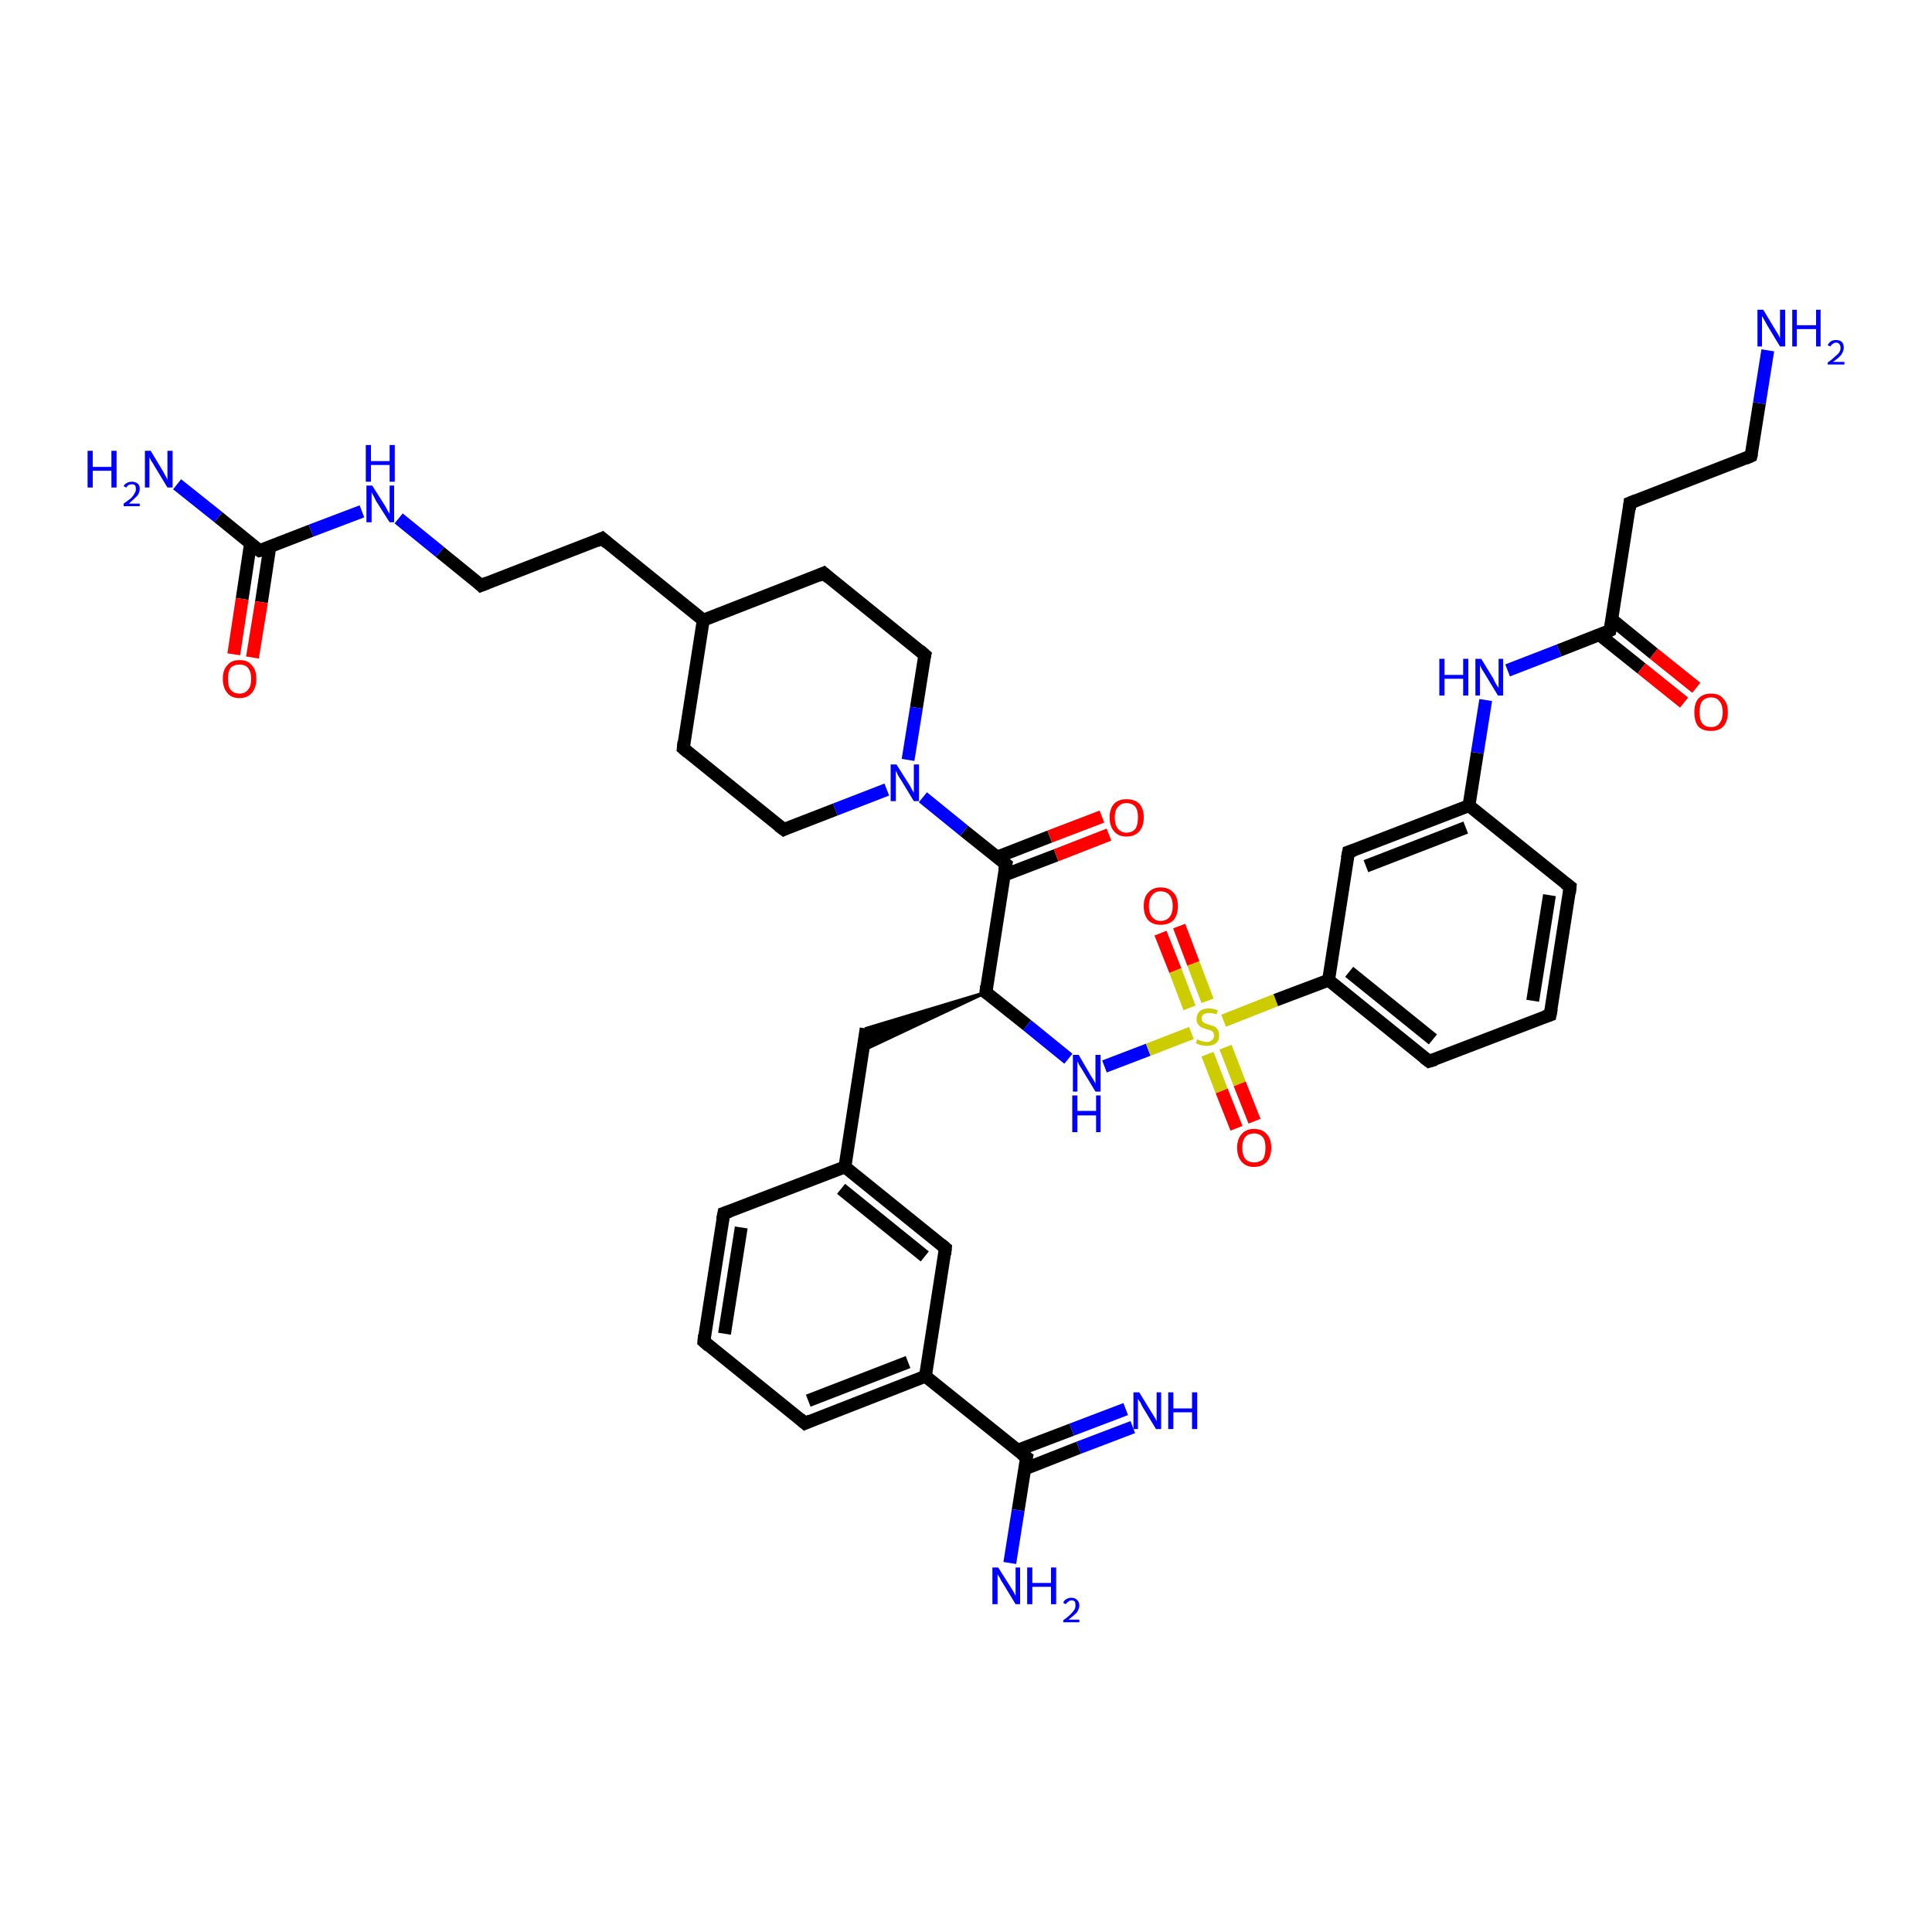 <?xml version='1.0' encoding='iso-8859-1'?>
<svg version='1.1' baseProfile='full'
              xmlns='http://www.w3.org/2000/svg'
                      xmlns:rdkit='http://www.rdkit.org/xml'
                      xmlns:xlink='http://www.w3.org/1999/xlink'
                  xml:space='preserve'
width='300px' height='300px' viewBox='0 0 300 300'>
<!-- END OF HEADER -->
<rect style='opacity:1.0;fill:#FFFFFF;stroke:none' width='300.0' height='300.0' x='0.0' y='0.0'> </rect>
<path class='bond-0 atom-0 atom-1' d='M 175.9,221.6 L 167.5,224.8' style='fill:none;fill-rule:evenodd;stroke:#0000FF;stroke-width:2.0px;stroke-linecap:butt;stroke-linejoin:miter;stroke-opacity:1' />
<path class='bond-0 atom-0 atom-1' d='M 167.5,224.8 L 159.1,228.1' style='fill:none;fill-rule:evenodd;stroke:#000000;stroke-width:2.0px;stroke-linecap:butt;stroke-linejoin:miter;stroke-opacity:1' />
<path class='bond-0 atom-0 atom-1' d='M 174.8,218.8 L 166.4,222.0' style='fill:none;fill-rule:evenodd;stroke:#0000FF;stroke-width:2.0px;stroke-linecap:butt;stroke-linejoin:miter;stroke-opacity:1' />
<path class='bond-0 atom-0 atom-1' d='M 166.4,222.0 L 158.0,225.2' style='fill:none;fill-rule:evenodd;stroke:#000000;stroke-width:2.0px;stroke-linecap:butt;stroke-linejoin:miter;stroke-opacity:1' />
<path class='bond-1 atom-1 atom-2' d='M 159.4,226.3 L 158.1,234.5' style='fill:none;fill-rule:evenodd;stroke:#000000;stroke-width:2.0px;stroke-linecap:butt;stroke-linejoin:miter;stroke-opacity:1' />
<path class='bond-1 atom-1 atom-2' d='M 158.1,234.5 L 156.8,242.7' style='fill:none;fill-rule:evenodd;stroke:#0000FF;stroke-width:2.0px;stroke-linecap:butt;stroke-linejoin:miter;stroke-opacity:1' />
<path class='bond-2 atom-1 atom-3' d='M 159.4,226.3 L 143.7,213.7' style='fill:none;fill-rule:evenodd;stroke:#000000;stroke-width:2.0px;stroke-linecap:butt;stroke-linejoin:miter;stroke-opacity:1' />
<path class='bond-3 atom-3 atom-4' d='M 143.7,213.7 L 125.0,221.0' style='fill:none;fill-rule:evenodd;stroke:#000000;stroke-width:2.0px;stroke-linecap:butt;stroke-linejoin:miter;stroke-opacity:1' />
<path class='bond-3 atom-3 atom-4' d='M 141.0,211.5 L 125.5,217.5' style='fill:none;fill-rule:evenodd;stroke:#000000;stroke-width:2.0px;stroke-linecap:butt;stroke-linejoin:miter;stroke-opacity:1' />
<path class='bond-4 atom-4 atom-5' d='M 125.0,221.0 L 109.3,208.3' style='fill:none;fill-rule:evenodd;stroke:#000000;stroke-width:2.0px;stroke-linecap:butt;stroke-linejoin:miter;stroke-opacity:1' />
<path class='bond-5 atom-5 atom-6' d='M 109.3,208.3 L 112.4,188.4' style='fill:none;fill-rule:evenodd;stroke:#000000;stroke-width:2.0px;stroke-linecap:butt;stroke-linejoin:miter;stroke-opacity:1' />
<path class='bond-5 atom-5 atom-6' d='M 112.5,207.1 L 115.1,190.6' style='fill:none;fill-rule:evenodd;stroke:#000000;stroke-width:2.0px;stroke-linecap:butt;stroke-linejoin:miter;stroke-opacity:1' />
<path class='bond-6 atom-6 atom-7' d='M 112.4,188.4 L 131.2,181.2' style='fill:none;fill-rule:evenodd;stroke:#000000;stroke-width:2.0px;stroke-linecap:butt;stroke-linejoin:miter;stroke-opacity:1' />
<path class='bond-7 atom-7 atom-8' d='M 131.2,181.2 L 134.5,159.7' style='fill:none;fill-rule:evenodd;stroke:#000000;stroke-width:2.0px;stroke-linecap:butt;stroke-linejoin:miter;stroke-opacity:1' />
<path class='bond-8 atom-9 atom-8' d='M 153.1,154.1 L 134.0,163.1 L 134.5,159.7 Z' style='fill:#000000;fill-rule:evenodd;fill-opacity:1;stroke:#000000;stroke-width:0.5px;stroke-linecap:butt;stroke-linejoin:miter;stroke-opacity:1;' />
<path class='bond-9 atom-9 atom-10' d='M 153.1,154.1 L 159.5,159.2' style='fill:none;fill-rule:evenodd;stroke:#000000;stroke-width:2.0px;stroke-linecap:butt;stroke-linejoin:miter;stroke-opacity:1' />
<path class='bond-9 atom-9 atom-10' d='M 159.5,159.2 L 165.9,164.4' style='fill:none;fill-rule:evenodd;stroke:#0000FF;stroke-width:2.0px;stroke-linecap:butt;stroke-linejoin:miter;stroke-opacity:1' />
<path class='bond-10 atom-10 atom-11' d='M 171.5,165.6 L 178.3,163.0' style='fill:none;fill-rule:evenodd;stroke:#0000FF;stroke-width:2.0px;stroke-linecap:butt;stroke-linejoin:miter;stroke-opacity:1' />
<path class='bond-10 atom-10 atom-11' d='M 178.3,163.0 L 185.0,160.4' style='fill:none;fill-rule:evenodd;stroke:#CCCC00;stroke-width:2.0px;stroke-linecap:butt;stroke-linejoin:miter;stroke-opacity:1' />
<path class='bond-11 atom-11 atom-12' d='M 187.5,155.4 L 185.3,149.6' style='fill:none;fill-rule:evenodd;stroke:#CCCC00;stroke-width:2.0px;stroke-linecap:butt;stroke-linejoin:miter;stroke-opacity:1' />
<path class='bond-11 atom-11 atom-12' d='M 185.3,149.6 L 183.1,143.8' style='fill:none;fill-rule:evenodd;stroke:#FF0000;stroke-width:2.0px;stroke-linecap:butt;stroke-linejoin:miter;stroke-opacity:1' />
<path class='bond-11 atom-11 atom-12' d='M 184.7,156.5 L 182.5,150.7' style='fill:none;fill-rule:evenodd;stroke:#CCCC00;stroke-width:2.0px;stroke-linecap:butt;stroke-linejoin:miter;stroke-opacity:1' />
<path class='bond-11 atom-11 atom-12' d='M 182.5,150.7 L 180.2,144.9' style='fill:none;fill-rule:evenodd;stroke:#FF0000;stroke-width:2.0px;stroke-linecap:butt;stroke-linejoin:miter;stroke-opacity:1' />
<path class='bond-12 atom-11 atom-13' d='M 187.5,163.7 L 189.7,169.4' style='fill:none;fill-rule:evenodd;stroke:#CCCC00;stroke-width:2.0px;stroke-linecap:butt;stroke-linejoin:miter;stroke-opacity:1' />
<path class='bond-12 atom-11 atom-13' d='M 189.7,169.4 L 192.0,175.2' style='fill:none;fill-rule:evenodd;stroke:#FF0000;stroke-width:2.0px;stroke-linecap:butt;stroke-linejoin:miter;stroke-opacity:1' />
<path class='bond-12 atom-11 atom-13' d='M 190.3,162.6 L 192.5,168.3' style='fill:none;fill-rule:evenodd;stroke:#CCCC00;stroke-width:2.0px;stroke-linecap:butt;stroke-linejoin:miter;stroke-opacity:1' />
<path class='bond-12 atom-11 atom-13' d='M 192.5,168.3 L 194.8,174.1' style='fill:none;fill-rule:evenodd;stroke:#FF0000;stroke-width:2.0px;stroke-linecap:butt;stroke-linejoin:miter;stroke-opacity:1' />
<path class='bond-13 atom-11 atom-14' d='M 190.0,158.5 L 198.1,155.3' style='fill:none;fill-rule:evenodd;stroke:#CCCC00;stroke-width:2.0px;stroke-linecap:butt;stroke-linejoin:miter;stroke-opacity:1' />
<path class='bond-13 atom-11 atom-14' d='M 198.1,155.3 L 206.3,152.2' style='fill:none;fill-rule:evenodd;stroke:#000000;stroke-width:2.0px;stroke-linecap:butt;stroke-linejoin:miter;stroke-opacity:1' />
<path class='bond-14 atom-14 atom-15' d='M 206.3,152.2 L 221.9,164.8' style='fill:none;fill-rule:evenodd;stroke:#000000;stroke-width:2.0px;stroke-linecap:butt;stroke-linejoin:miter;stroke-opacity:1' />
<path class='bond-14 atom-14 atom-15' d='M 209.5,150.9 L 222.5,161.4' style='fill:none;fill-rule:evenodd;stroke:#000000;stroke-width:2.0px;stroke-linecap:butt;stroke-linejoin:miter;stroke-opacity:1' />
<path class='bond-15 atom-15 atom-16' d='M 221.9,164.8 L 240.7,157.6' style='fill:none;fill-rule:evenodd;stroke:#000000;stroke-width:2.0px;stroke-linecap:butt;stroke-linejoin:miter;stroke-opacity:1' />
<path class='bond-16 atom-16 atom-17' d='M 240.7,157.6 L 243.8,137.7' style='fill:none;fill-rule:evenodd;stroke:#000000;stroke-width:2.0px;stroke-linecap:butt;stroke-linejoin:miter;stroke-opacity:1' />
<path class='bond-16 atom-16 atom-17' d='M 238.0,155.4 L 240.6,139.0' style='fill:none;fill-rule:evenodd;stroke:#000000;stroke-width:2.0px;stroke-linecap:butt;stroke-linejoin:miter;stroke-opacity:1' />
<path class='bond-17 atom-17 atom-18' d='M 243.8,137.7 L 228.1,125.1' style='fill:none;fill-rule:evenodd;stroke:#000000;stroke-width:2.0px;stroke-linecap:butt;stroke-linejoin:miter;stroke-opacity:1' />
<path class='bond-18 atom-18 atom-19' d='M 228.1,125.1 L 229.4,116.9' style='fill:none;fill-rule:evenodd;stroke:#000000;stroke-width:2.0px;stroke-linecap:butt;stroke-linejoin:miter;stroke-opacity:1' />
<path class='bond-18 atom-18 atom-19' d='M 229.4,116.9 L 230.7,108.7' style='fill:none;fill-rule:evenodd;stroke:#0000FF;stroke-width:2.0px;stroke-linecap:butt;stroke-linejoin:miter;stroke-opacity:1' />
<path class='bond-19 atom-19 atom-20' d='M 234.1,104.1 L 242.1,101.0' style='fill:none;fill-rule:evenodd;stroke:#0000FF;stroke-width:2.0px;stroke-linecap:butt;stroke-linejoin:miter;stroke-opacity:1' />
<path class='bond-19 atom-19 atom-20' d='M 242.1,101.0 L 250.0,97.9' style='fill:none;fill-rule:evenodd;stroke:#000000;stroke-width:2.0px;stroke-linecap:butt;stroke-linejoin:miter;stroke-opacity:1' />
<path class='bond-20 atom-20 atom-21' d='M 248.4,98.6 L 254.9,103.8' style='fill:none;fill-rule:evenodd;stroke:#000000;stroke-width:2.0px;stroke-linecap:butt;stroke-linejoin:miter;stroke-opacity:1' />
<path class='bond-20 atom-20 atom-21' d='M 254.9,103.8 L 261.5,109.1' style='fill:none;fill-rule:evenodd;stroke:#FF0000;stroke-width:2.0px;stroke-linecap:butt;stroke-linejoin:miter;stroke-opacity:1' />
<path class='bond-20 atom-20 atom-21' d='M 250.3,96.2 L 256.8,101.5' style='fill:none;fill-rule:evenodd;stroke:#000000;stroke-width:2.0px;stroke-linecap:butt;stroke-linejoin:miter;stroke-opacity:1' />
<path class='bond-20 atom-20 atom-21' d='M 256.8,101.5 L 263.4,106.8' style='fill:none;fill-rule:evenodd;stroke:#FF0000;stroke-width:2.0px;stroke-linecap:butt;stroke-linejoin:miter;stroke-opacity:1' />
<path class='bond-21 atom-20 atom-22' d='M 250.0,97.9 L 253.1,78.1' style='fill:none;fill-rule:evenodd;stroke:#000000;stroke-width:2.0px;stroke-linecap:butt;stroke-linejoin:miter;stroke-opacity:1' />
<path class='bond-22 atom-22 atom-23' d='M 253.1,78.1 L 271.9,70.8' style='fill:none;fill-rule:evenodd;stroke:#000000;stroke-width:2.0px;stroke-linecap:butt;stroke-linejoin:miter;stroke-opacity:1' />
<path class='bond-23 atom-23 atom-24' d='M 271.9,70.8 L 273.2,62.6' style='fill:none;fill-rule:evenodd;stroke:#000000;stroke-width:2.0px;stroke-linecap:butt;stroke-linejoin:miter;stroke-opacity:1' />
<path class='bond-23 atom-23 atom-24' d='M 273.2,62.6 L 274.5,54.4' style='fill:none;fill-rule:evenodd;stroke:#0000FF;stroke-width:2.0px;stroke-linecap:butt;stroke-linejoin:miter;stroke-opacity:1' />
<path class='bond-24 atom-18 atom-25' d='M 228.1,125.1 L 209.4,132.3' style='fill:none;fill-rule:evenodd;stroke:#000000;stroke-width:2.0px;stroke-linecap:butt;stroke-linejoin:miter;stroke-opacity:1' />
<path class='bond-24 atom-18 atom-25' d='M 227.6,128.5 L 212.1,134.5' style='fill:none;fill-rule:evenodd;stroke:#000000;stroke-width:2.0px;stroke-linecap:butt;stroke-linejoin:miter;stroke-opacity:1' />
<path class='bond-25 atom-9 atom-26' d='M 153.1,154.1 L 156.2,134.2' style='fill:none;fill-rule:evenodd;stroke:#000000;stroke-width:2.0px;stroke-linecap:butt;stroke-linejoin:miter;stroke-opacity:1' />
<path class='bond-26 atom-26 atom-27' d='M 155.9,135.9 L 164.0,132.8' style='fill:none;fill-rule:evenodd;stroke:#000000;stroke-width:2.0px;stroke-linecap:butt;stroke-linejoin:miter;stroke-opacity:1' />
<path class='bond-26 atom-26 atom-27' d='M 164.0,132.8 L 172.2,129.6' style='fill:none;fill-rule:evenodd;stroke:#FF0000;stroke-width:2.0px;stroke-linecap:butt;stroke-linejoin:miter;stroke-opacity:1' />
<path class='bond-26 atom-26 atom-27' d='M 154.8,133.1 L 163.0,129.9' style='fill:none;fill-rule:evenodd;stroke:#000000;stroke-width:2.0px;stroke-linecap:butt;stroke-linejoin:miter;stroke-opacity:1' />
<path class='bond-26 atom-26 atom-27' d='M 163.0,129.9 L 171.1,126.8' style='fill:none;fill-rule:evenodd;stroke:#FF0000;stroke-width:2.0px;stroke-linecap:butt;stroke-linejoin:miter;stroke-opacity:1' />
<path class='bond-27 atom-26 atom-28' d='M 156.2,134.2 L 149.7,129.0' style='fill:none;fill-rule:evenodd;stroke:#000000;stroke-width:2.0px;stroke-linecap:butt;stroke-linejoin:miter;stroke-opacity:1' />
<path class='bond-27 atom-26 atom-28' d='M 149.7,129.0 L 143.3,123.8' style='fill:none;fill-rule:evenodd;stroke:#0000FF;stroke-width:2.0px;stroke-linecap:butt;stroke-linejoin:miter;stroke-opacity:1' />
<path class='bond-28 atom-28 atom-29' d='M 137.7,122.6 L 129.7,125.7' style='fill:none;fill-rule:evenodd;stroke:#0000FF;stroke-width:2.0px;stroke-linecap:butt;stroke-linejoin:miter;stroke-opacity:1' />
<path class='bond-28 atom-28 atom-29' d='M 129.7,125.7 L 121.7,128.8' style='fill:none;fill-rule:evenodd;stroke:#000000;stroke-width:2.0px;stroke-linecap:butt;stroke-linejoin:miter;stroke-opacity:1' />
<path class='bond-29 atom-29 atom-30' d='M 121.7,128.8 L 106.1,116.2' style='fill:none;fill-rule:evenodd;stroke:#000000;stroke-width:2.0px;stroke-linecap:butt;stroke-linejoin:miter;stroke-opacity:1' />
<path class='bond-30 atom-30 atom-31' d='M 106.1,116.2 L 109.2,96.3' style='fill:none;fill-rule:evenodd;stroke:#000000;stroke-width:2.0px;stroke-linecap:butt;stroke-linejoin:miter;stroke-opacity:1' />
<path class='bond-31 atom-31 atom-32' d='M 109.2,96.3 L 93.5,83.6' style='fill:none;fill-rule:evenodd;stroke:#000000;stroke-width:2.0px;stroke-linecap:butt;stroke-linejoin:miter;stroke-opacity:1' />
<path class='bond-32 atom-32 atom-33' d='M 93.5,83.6 L 74.7,90.9' style='fill:none;fill-rule:evenodd;stroke:#000000;stroke-width:2.0px;stroke-linecap:butt;stroke-linejoin:miter;stroke-opacity:1' />
<path class='bond-33 atom-33 atom-34' d='M 74.7,90.9 L 68.3,85.7' style='fill:none;fill-rule:evenodd;stroke:#000000;stroke-width:2.0px;stroke-linecap:butt;stroke-linejoin:miter;stroke-opacity:1' />
<path class='bond-33 atom-33 atom-34' d='M 68.3,85.7 L 61.9,80.5' style='fill:none;fill-rule:evenodd;stroke:#0000FF;stroke-width:2.0px;stroke-linecap:butt;stroke-linejoin:miter;stroke-opacity:1' />
<path class='bond-34 atom-34 atom-35' d='M 56.2,79.4 L 48.3,82.4' style='fill:none;fill-rule:evenodd;stroke:#0000FF;stroke-width:2.0px;stroke-linecap:butt;stroke-linejoin:miter;stroke-opacity:1' />
<path class='bond-34 atom-34 atom-35' d='M 48.3,82.4 L 40.3,85.5' style='fill:none;fill-rule:evenodd;stroke:#000000;stroke-width:2.0px;stroke-linecap:butt;stroke-linejoin:miter;stroke-opacity:1' />
<path class='bond-35 atom-35 atom-36' d='M 40.3,85.5 L 33.9,80.3' style='fill:none;fill-rule:evenodd;stroke:#000000;stroke-width:2.0px;stroke-linecap:butt;stroke-linejoin:miter;stroke-opacity:1' />
<path class='bond-35 atom-35 atom-36' d='M 33.9,80.3 L 27.5,75.2' style='fill:none;fill-rule:evenodd;stroke:#0000FF;stroke-width:2.0px;stroke-linecap:butt;stroke-linejoin:miter;stroke-opacity:1' />
<path class='bond-36 atom-35 atom-37' d='M 38.9,84.4 L 37.6,93.0' style='fill:none;fill-rule:evenodd;stroke:#000000;stroke-width:2.0px;stroke-linecap:butt;stroke-linejoin:miter;stroke-opacity:1' />
<path class='bond-36 atom-35 atom-37' d='M 37.6,93.0 L 36.3,101.6' style='fill:none;fill-rule:evenodd;stroke:#FF0000;stroke-width:2.0px;stroke-linecap:butt;stroke-linejoin:miter;stroke-opacity:1' />
<path class='bond-36 atom-35 atom-37' d='M 41.9,84.9 L 40.6,93.5' style='fill:none;fill-rule:evenodd;stroke:#000000;stroke-width:2.0px;stroke-linecap:butt;stroke-linejoin:miter;stroke-opacity:1' />
<path class='bond-36 atom-35 atom-37' d='M 40.6,93.5 L 39.2,102.1' style='fill:none;fill-rule:evenodd;stroke:#FF0000;stroke-width:2.0px;stroke-linecap:butt;stroke-linejoin:miter;stroke-opacity:1' />
<path class='bond-37 atom-31 atom-38' d='M 109.2,96.3 L 127.9,89.0' style='fill:none;fill-rule:evenodd;stroke:#000000;stroke-width:2.0px;stroke-linecap:butt;stroke-linejoin:miter;stroke-opacity:1' />
<path class='bond-38 atom-38 atom-39' d='M 127.9,89.0 L 143.6,101.7' style='fill:none;fill-rule:evenodd;stroke:#000000;stroke-width:2.0px;stroke-linecap:butt;stroke-linejoin:miter;stroke-opacity:1' />
<path class='bond-39 atom-7 atom-40' d='M 131.2,181.2 L 146.8,193.8' style='fill:none;fill-rule:evenodd;stroke:#000000;stroke-width:2.0px;stroke-linecap:butt;stroke-linejoin:miter;stroke-opacity:1' />
<path class='bond-39 atom-7 atom-40' d='M 130.6,184.6 L 143.6,195.1' style='fill:none;fill-rule:evenodd;stroke:#000000;stroke-width:2.0px;stroke-linecap:butt;stroke-linejoin:miter;stroke-opacity:1' />
<path class='bond-40 atom-40 atom-3' d='M 146.8,193.8 L 143.7,213.7' style='fill:none;fill-rule:evenodd;stroke:#000000;stroke-width:2.0px;stroke-linecap:butt;stroke-linejoin:miter;stroke-opacity:1' />
<path class='bond-41 atom-25 atom-14' d='M 209.4,132.3 L 206.3,152.2' style='fill:none;fill-rule:evenodd;stroke:#000000;stroke-width:2.0px;stroke-linecap:butt;stroke-linejoin:miter;stroke-opacity:1' />
<path class='bond-42 atom-39 atom-28' d='M 143.6,101.7 L 142.3,109.9' style='fill:none;fill-rule:evenodd;stroke:#000000;stroke-width:2.0px;stroke-linecap:butt;stroke-linejoin:miter;stroke-opacity:1' />
<path class='bond-42 atom-39 atom-28' d='M 142.3,109.9 L 141.0,118.0' style='fill:none;fill-rule:evenodd;stroke:#0000FF;stroke-width:2.0px;stroke-linecap:butt;stroke-linejoin:miter;stroke-opacity:1' />
<path d='M 159.3,226.8 L 159.4,226.3 L 158.6,225.7' style='fill:none;stroke:#000000;stroke-width:2.0px;stroke-linecap:butt;stroke-linejoin:miter;stroke-opacity:1;' />
<path d='M 125.9,220.6 L 125.0,221.0 L 124.2,220.3' style='fill:none;stroke:#000000;stroke-width:2.0px;stroke-linecap:butt;stroke-linejoin:miter;stroke-opacity:1;' />
<path d='M 110.1,209.0 L 109.3,208.3 L 109.4,207.3' style='fill:none;stroke:#000000;stroke-width:2.0px;stroke-linecap:butt;stroke-linejoin:miter;stroke-opacity:1;' />
<path d='M 112.2,189.4 L 112.4,188.4 L 113.3,188.1' style='fill:none;stroke:#000000;stroke-width:2.0px;stroke-linecap:butt;stroke-linejoin:miter;stroke-opacity:1;' />
<path d='M 153.4,154.3 L 153.1,154.1 L 153.2,153.1' style='fill:none;stroke:#000000;stroke-width:2.0px;stroke-linecap:butt;stroke-linejoin:miter;stroke-opacity:1;' />
<path d='M 221.1,164.2 L 221.9,164.8 L 222.9,164.5' style='fill:none;stroke:#000000;stroke-width:2.0px;stroke-linecap:butt;stroke-linejoin:miter;stroke-opacity:1;' />
<path d='M 239.8,157.9 L 240.7,157.6 L 240.9,156.6' style='fill:none;stroke:#000000;stroke-width:2.0px;stroke-linecap:butt;stroke-linejoin:miter;stroke-opacity:1;' />
<path d='M 243.7,138.7 L 243.8,137.7 L 243.0,137.1' style='fill:none;stroke:#000000;stroke-width:2.0px;stroke-linecap:butt;stroke-linejoin:miter;stroke-opacity:1;' />
<path d='M 249.6,98.1 L 250.0,97.9 L 250.2,96.9' style='fill:none;stroke:#000000;stroke-width:2.0px;stroke-linecap:butt;stroke-linejoin:miter;stroke-opacity:1;' />
<path d='M 253.0,79.1 L 253.1,78.1 L 254.1,77.7' style='fill:none;stroke:#000000;stroke-width:2.0px;stroke-linecap:butt;stroke-linejoin:miter;stroke-opacity:1;' />
<path d='M 271.0,71.2 L 271.9,70.8 L 272.0,70.4' style='fill:none;stroke:#000000;stroke-width:2.0px;stroke-linecap:butt;stroke-linejoin:miter;stroke-opacity:1;' />
<path d='M 210.3,132.0 L 209.4,132.3 L 209.2,133.3' style='fill:none;stroke:#000000;stroke-width:2.0px;stroke-linecap:butt;stroke-linejoin:miter;stroke-opacity:1;' />
<path d='M 156.0,135.2 L 156.2,134.2 L 155.8,133.9' style='fill:none;stroke:#000000;stroke-width:2.0px;stroke-linecap:butt;stroke-linejoin:miter;stroke-opacity:1;' />
<path d='M 122.1,128.6 L 121.7,128.8 L 120.9,128.2' style='fill:none;stroke:#000000;stroke-width:2.0px;stroke-linecap:butt;stroke-linejoin:miter;stroke-opacity:1;' />
<path d='M 106.8,116.8 L 106.1,116.2 L 106.2,115.2' style='fill:none;stroke:#000000;stroke-width:2.0px;stroke-linecap:butt;stroke-linejoin:miter;stroke-opacity:1;' />
<path d='M 94.3,84.3 L 93.5,83.6 L 92.6,84.0' style='fill:none;stroke:#000000;stroke-width:2.0px;stroke-linecap:butt;stroke-linejoin:miter;stroke-opacity:1;' />
<path d='M 75.7,90.5 L 74.7,90.9 L 74.4,90.6' style='fill:none;stroke:#000000;stroke-width:2.0px;stroke-linecap:butt;stroke-linejoin:miter;stroke-opacity:1;' />
<path d='M 40.7,85.4 L 40.3,85.5 L 40.0,85.3' style='fill:none;stroke:#000000;stroke-width:2.0px;stroke-linecap:butt;stroke-linejoin:miter;stroke-opacity:1;' />
<path d='M 127.0,89.4 L 127.9,89.0 L 128.7,89.7' style='fill:none;stroke:#000000;stroke-width:2.0px;stroke-linecap:butt;stroke-linejoin:miter;stroke-opacity:1;' />
<path d='M 142.8,101.0 L 143.6,101.7 L 143.5,102.1' style='fill:none;stroke:#000000;stroke-width:2.0px;stroke-linecap:butt;stroke-linejoin:miter;stroke-opacity:1;' />
<path d='M 146.1,193.2 L 146.8,193.8 L 146.7,194.8' style='fill:none;stroke:#000000;stroke-width:2.0px;stroke-linecap:butt;stroke-linejoin:miter;stroke-opacity:1;' />
<path class='atom-0' d='M 176.9 216.2
L 178.8 219.3
Q 179.0 219.6, 179.3 220.1
Q 179.6 220.6, 179.6 220.7
L 179.6 216.2
L 180.3 216.2
L 180.3 221.9
L 179.5 221.9
L 177.5 218.6
Q 177.3 218.3, 177.1 217.8
Q 176.8 217.4, 176.7 217.2
L 176.7 221.9
L 176.0 221.9
L 176.0 216.2
L 176.9 216.2
' fill='#0000FF'/>
<path class='atom-0' d='M 181.4 216.2
L 182.2 216.2
L 182.2 218.7
L 185.1 218.7
L 185.1 216.2
L 185.9 216.2
L 185.9 221.9
L 185.1 221.9
L 185.1 219.3
L 182.2 219.3
L 182.2 221.9
L 181.4 221.9
L 181.4 216.2
' fill='#0000FF'/>
<path class='atom-2' d='M 155.0 243.4
L 156.9 246.4
Q 157.1 246.7, 157.4 247.2
Q 157.7 247.8, 157.7 247.8
L 157.7 243.4
L 158.4 243.4
L 158.4 249.1
L 157.7 249.1
L 155.7 245.8
Q 155.4 245.4, 155.2 244.9
Q 154.9 244.5, 154.9 244.4
L 154.9 249.1
L 154.1 249.1
L 154.1 243.4
L 155.0 243.4
' fill='#0000FF'/>
<path class='atom-2' d='M 159.5 243.4
L 160.3 243.4
L 160.3 245.8
L 163.2 245.8
L 163.2 243.4
L 164.0 243.4
L 164.0 249.1
L 163.2 249.1
L 163.2 246.4
L 160.3 246.4
L 160.3 249.1
L 159.5 249.1
L 159.5 243.4
' fill='#0000FF'/>
<path class='atom-2' d='M 165.1 248.9
Q 165.2 248.5, 165.6 248.3
Q 165.9 248.1, 166.4 248.1
Q 166.9 248.1, 167.2 248.4
Q 167.6 248.7, 167.6 249.3
Q 167.6 249.8, 167.2 250.4
Q 166.7 250.9, 165.9 251.5
L 167.6 251.5
L 167.6 251.9
L 165.1 251.9
L 165.1 251.6
Q 165.8 251.1, 166.2 250.7
Q 166.6 250.3, 166.8 250.0
Q 167.0 249.7, 167.0 249.3
Q 167.0 248.9, 166.9 248.7
Q 166.7 248.5, 166.4 248.5
Q 166.1 248.5, 165.9 248.7
Q 165.7 248.8, 165.5 249.1
L 165.1 248.9
' fill='#0000FF'/>
<path class='atom-10' d='M 167.5 163.8
L 169.3 166.9
Q 169.5 167.2, 169.8 167.7
Q 170.1 168.2, 170.1 168.3
L 170.1 163.8
L 170.9 163.8
L 170.9 169.5
L 170.1 169.5
L 168.1 166.2
Q 167.9 165.9, 167.6 165.4
Q 167.4 165.0, 167.3 164.8
L 167.3 169.5
L 166.6 169.5
L 166.6 163.8
L 167.5 163.8
' fill='#0000FF'/>
<path class='atom-10' d='M 166.5 170.1
L 167.3 170.1
L 167.3 172.5
L 170.2 172.5
L 170.2 170.1
L 170.9 170.1
L 170.9 175.8
L 170.2 175.8
L 170.2 173.2
L 167.3 173.2
L 167.3 175.8
L 166.5 175.8
L 166.5 170.1
' fill='#0000FF'/>
<path class='atom-11' d='M 185.9 161.4
Q 185.9 161.4, 186.2 161.5
Q 186.5 161.7, 186.8 161.7
Q 187.1 161.8, 187.4 161.8
Q 187.9 161.8, 188.2 161.5
Q 188.5 161.3, 188.5 160.8
Q 188.5 160.5, 188.4 160.3
Q 188.2 160.1, 188.0 160.0
Q 187.7 159.9, 187.3 159.8
Q 186.8 159.6, 186.5 159.5
Q 186.2 159.3, 186.0 159.0
Q 185.8 158.7, 185.8 158.2
Q 185.8 157.5, 186.3 157.0
Q 186.8 156.6, 187.7 156.6
Q 188.4 156.6, 189.1 156.9
L 188.9 157.5
Q 188.3 157.3, 187.7 157.3
Q 187.2 157.3, 186.9 157.5
Q 186.6 157.7, 186.6 158.1
Q 186.6 158.4, 186.7 158.6
Q 186.9 158.8, 187.1 158.9
Q 187.4 159.0, 187.7 159.1
Q 188.3 159.3, 188.6 159.4
Q 188.9 159.6, 189.1 159.9
Q 189.3 160.3, 189.3 160.8
Q 189.3 161.6, 188.8 162.0
Q 188.3 162.4, 187.4 162.4
Q 186.9 162.4, 186.5 162.3
Q 186.1 162.2, 185.7 162.0
L 185.9 161.4
' fill='#CCCC00'/>
<path class='atom-12' d='M 177.6 140.7
Q 177.6 139.3, 178.3 138.6
Q 179.0 137.8, 180.2 137.8
Q 181.5 137.8, 182.2 138.6
Q 182.9 139.3, 182.9 140.7
Q 182.9 142.1, 182.2 142.9
Q 181.5 143.6, 180.2 143.6
Q 179.0 143.6, 178.3 142.9
Q 177.6 142.1, 177.6 140.7
M 180.2 143.0
Q 181.1 143.0, 181.6 142.4
Q 182.1 141.8, 182.1 140.7
Q 182.1 139.6, 181.6 139.0
Q 181.1 138.4, 180.2 138.4
Q 179.4 138.4, 178.9 139.0
Q 178.4 139.6, 178.4 140.7
Q 178.4 141.8, 178.9 142.4
Q 179.4 143.0, 180.2 143.0
' fill='#FF0000'/>
<path class='atom-13' d='M 192.1 178.2
Q 192.1 176.9, 192.8 176.1
Q 193.5 175.3, 194.7 175.3
Q 196.0 175.3, 196.7 176.1
Q 197.4 176.9, 197.4 178.2
Q 197.4 179.6, 196.7 180.4
Q 196.0 181.2, 194.7 181.2
Q 193.5 181.2, 192.8 180.4
Q 192.1 179.6, 192.1 178.2
M 194.7 180.5
Q 195.6 180.5, 196.1 180.0
Q 196.5 179.4, 196.5 178.2
Q 196.5 177.1, 196.1 176.6
Q 195.6 176.0, 194.7 176.0
Q 193.9 176.0, 193.4 176.5
Q 192.9 177.1, 192.9 178.2
Q 192.9 179.4, 193.4 180.0
Q 193.9 180.5, 194.7 180.5
' fill='#FF0000'/>
<path class='atom-19' d='M 223.5 102.3
L 224.3 102.3
L 224.3 104.8
L 227.2 104.8
L 227.2 102.3
L 228.0 102.3
L 228.0 108.0
L 227.2 108.0
L 227.2 105.4
L 224.3 105.4
L 224.3 108.0
L 223.5 108.0
L 223.5 102.3
' fill='#0000FF'/>
<path class='atom-19' d='M 230.0 102.3
L 231.9 105.4
Q 232.0 105.7, 232.3 106.2
Q 232.6 106.7, 232.7 106.8
L 232.7 102.3
L 233.4 102.3
L 233.4 108.0
L 232.6 108.0
L 230.6 104.7
Q 230.4 104.4, 230.1 103.9
Q 229.9 103.5, 229.8 103.3
L 229.8 108.0
L 229.1 108.0
L 229.1 102.3
L 230.0 102.3
' fill='#0000FF'/>
<path class='atom-21' d='M 263.1 110.6
Q 263.1 109.2, 263.7 108.5
Q 264.4 107.7, 265.7 107.7
Q 267.0 107.7, 267.6 108.5
Q 268.3 109.2, 268.3 110.6
Q 268.3 112.0, 267.6 112.8
Q 266.9 113.5, 265.7 113.5
Q 264.4 113.5, 263.7 112.8
Q 263.1 112.0, 263.1 110.6
M 265.7 112.9
Q 266.6 112.9, 267.0 112.3
Q 267.5 111.7, 267.5 110.6
Q 267.5 109.5, 267.0 108.9
Q 266.6 108.3, 265.7 108.3
Q 264.8 108.3, 264.3 108.9
Q 263.9 109.5, 263.9 110.6
Q 263.9 111.7, 264.3 112.3
Q 264.8 112.9, 265.7 112.9
' fill='#FF0000'/>
<path class='atom-24' d='M 273.8 48.1
L 275.6 51.1
Q 275.8 51.4, 276.1 51.9
Q 276.4 52.5, 276.4 52.5
L 276.4 48.1
L 277.2 48.1
L 277.2 53.8
L 276.4 53.8
L 274.4 50.5
Q 274.2 50.1, 273.9 49.6
Q 273.7 49.2, 273.6 49.1
L 273.6 53.8
L 272.9 53.8
L 272.9 48.1
L 273.8 48.1
' fill='#0000FF'/>
<path class='atom-24' d='M 278.3 48.1
L 279.0 48.1
L 279.0 50.5
L 282.0 50.5
L 282.0 48.1
L 282.7 48.1
L 282.7 53.8
L 282.0 53.8
L 282.0 51.1
L 279.0 51.1
L 279.0 53.8
L 278.3 53.8
L 278.3 48.1
' fill='#0000FF'/>
<path class='atom-24' d='M 283.8 53.6
Q 284.0 53.2, 284.3 53.0
Q 284.6 52.8, 285.1 52.8
Q 285.7 52.8, 286.0 53.1
Q 286.3 53.4, 286.3 54.0
Q 286.3 54.5, 285.9 55.1
Q 285.5 55.6, 284.6 56.2
L 286.4 56.2
L 286.4 56.6
L 283.8 56.6
L 283.8 56.3
Q 284.5 55.8, 284.9 55.4
Q 285.4 55.0, 285.6 54.7
Q 285.8 54.4, 285.8 54.0
Q 285.8 53.7, 285.6 53.4
Q 285.4 53.2, 285.1 53.2
Q 284.8 53.2, 284.6 53.4
Q 284.4 53.5, 284.2 53.8
L 283.8 53.6
' fill='#0000FF'/>
<path class='atom-27' d='M 172.3 126.9
Q 172.3 125.6, 173.0 124.8
Q 173.7 124.1, 174.9 124.1
Q 176.2 124.1, 176.9 124.8
Q 177.6 125.6, 177.6 126.9
Q 177.6 128.3, 176.9 129.1
Q 176.2 129.9, 174.9 129.9
Q 173.7 129.9, 173.0 129.1
Q 172.3 128.3, 172.3 126.9
M 174.9 129.3
Q 175.8 129.3, 176.3 128.7
Q 176.7 128.1, 176.7 126.9
Q 176.7 125.8, 176.3 125.3
Q 175.8 124.7, 174.9 124.7
Q 174.1 124.7, 173.6 125.3
Q 173.1 125.8, 173.1 126.9
Q 173.1 128.1, 173.6 128.7
Q 174.1 129.3, 174.9 129.3
' fill='#FF0000'/>
<path class='atom-28' d='M 139.2 118.7
L 141.1 121.7
Q 141.3 122.0, 141.6 122.6
Q 141.9 123.1, 141.9 123.1
L 141.9 118.7
L 142.7 118.7
L 142.7 124.4
L 141.9 124.4
L 139.9 121.1
Q 139.6 120.7, 139.4 120.3
Q 139.2 119.8, 139.1 119.7
L 139.1 124.4
L 138.3 124.4
L 138.3 118.7
L 139.2 118.7
' fill='#0000FF'/>
<path class='atom-34' d='M 57.8 75.4
L 59.7 78.4
Q 59.9 78.7, 60.2 79.3
Q 60.5 79.8, 60.5 79.8
L 60.5 75.4
L 61.2 75.4
L 61.2 81.1
L 60.5 81.1
L 58.4 77.8
Q 58.2 77.4, 58.0 77.0
Q 57.7 76.5, 57.7 76.4
L 57.7 81.1
L 56.9 81.1
L 56.9 75.4
L 57.8 75.4
' fill='#0000FF'/>
<path class='atom-34' d='M 56.8 69.1
L 57.6 69.1
L 57.6 71.6
L 60.5 71.6
L 60.5 69.1
L 61.3 69.1
L 61.3 74.8
L 60.5 74.8
L 60.5 72.2
L 57.6 72.2
L 57.6 74.8
L 56.8 74.8
L 56.8 69.1
' fill='#0000FF'/>
<path class='atom-36' d='M 13.6 70.0
L 14.4 70.0
L 14.4 72.5
L 17.3 72.5
L 17.3 70.0
L 18.1 70.0
L 18.1 75.7
L 17.3 75.7
L 17.3 73.1
L 14.4 73.1
L 14.4 75.7
L 13.6 75.7
L 13.6 70.0
' fill='#0000FF'/>
<path class='atom-36' d='M 19.2 75.5
Q 19.3 75.2, 19.7 75.0
Q 20.0 74.8, 20.5 74.8
Q 21.0 74.8, 21.4 75.1
Q 21.7 75.4, 21.7 75.9
Q 21.7 76.5, 21.3 77.0
Q 20.8 77.5, 20.0 78.2
L 21.7 78.2
L 21.7 78.6
L 19.2 78.6
L 19.2 78.2
Q 19.9 77.7, 20.3 77.4
Q 20.7 77.0, 20.9 76.6
Q 21.1 76.3, 21.1 76.0
Q 21.1 75.6, 21.0 75.4
Q 20.8 75.2, 20.5 75.2
Q 20.2 75.2, 20.0 75.3
Q 19.8 75.4, 19.6 75.7
L 19.2 75.5
' fill='#0000FF'/>
<path class='atom-36' d='M 23.4 70.0
L 25.2 73.0
Q 25.4 73.3, 25.7 73.9
Q 26.0 74.4, 26.0 74.5
L 26.0 70.0
L 26.8 70.0
L 26.8 75.7
L 26.0 75.7
L 24.0 72.4
Q 23.8 72.0, 23.5 71.6
Q 23.3 71.2, 23.2 71.0
L 23.2 75.7
L 22.5 75.7
L 22.5 70.0
L 23.4 70.0
' fill='#0000FF'/>
<path class='atom-37' d='M 34.6 105.4
Q 34.6 104.0, 35.3 103.3
Q 35.9 102.5, 37.2 102.5
Q 38.5 102.5, 39.1 103.3
Q 39.8 104.0, 39.8 105.4
Q 39.8 106.8, 39.1 107.6
Q 38.4 108.4, 37.2 108.4
Q 35.9 108.4, 35.3 107.6
Q 34.6 106.8, 34.6 105.4
M 37.2 107.7
Q 38.1 107.7, 38.5 107.1
Q 39.0 106.6, 39.0 105.4
Q 39.0 104.3, 38.5 103.7
Q 38.1 103.2, 37.2 103.2
Q 36.3 103.2, 35.8 103.7
Q 35.4 104.3, 35.4 105.4
Q 35.4 106.6, 35.8 107.1
Q 36.3 107.7, 37.2 107.7
' fill='#FF0000'/>
</svg>
